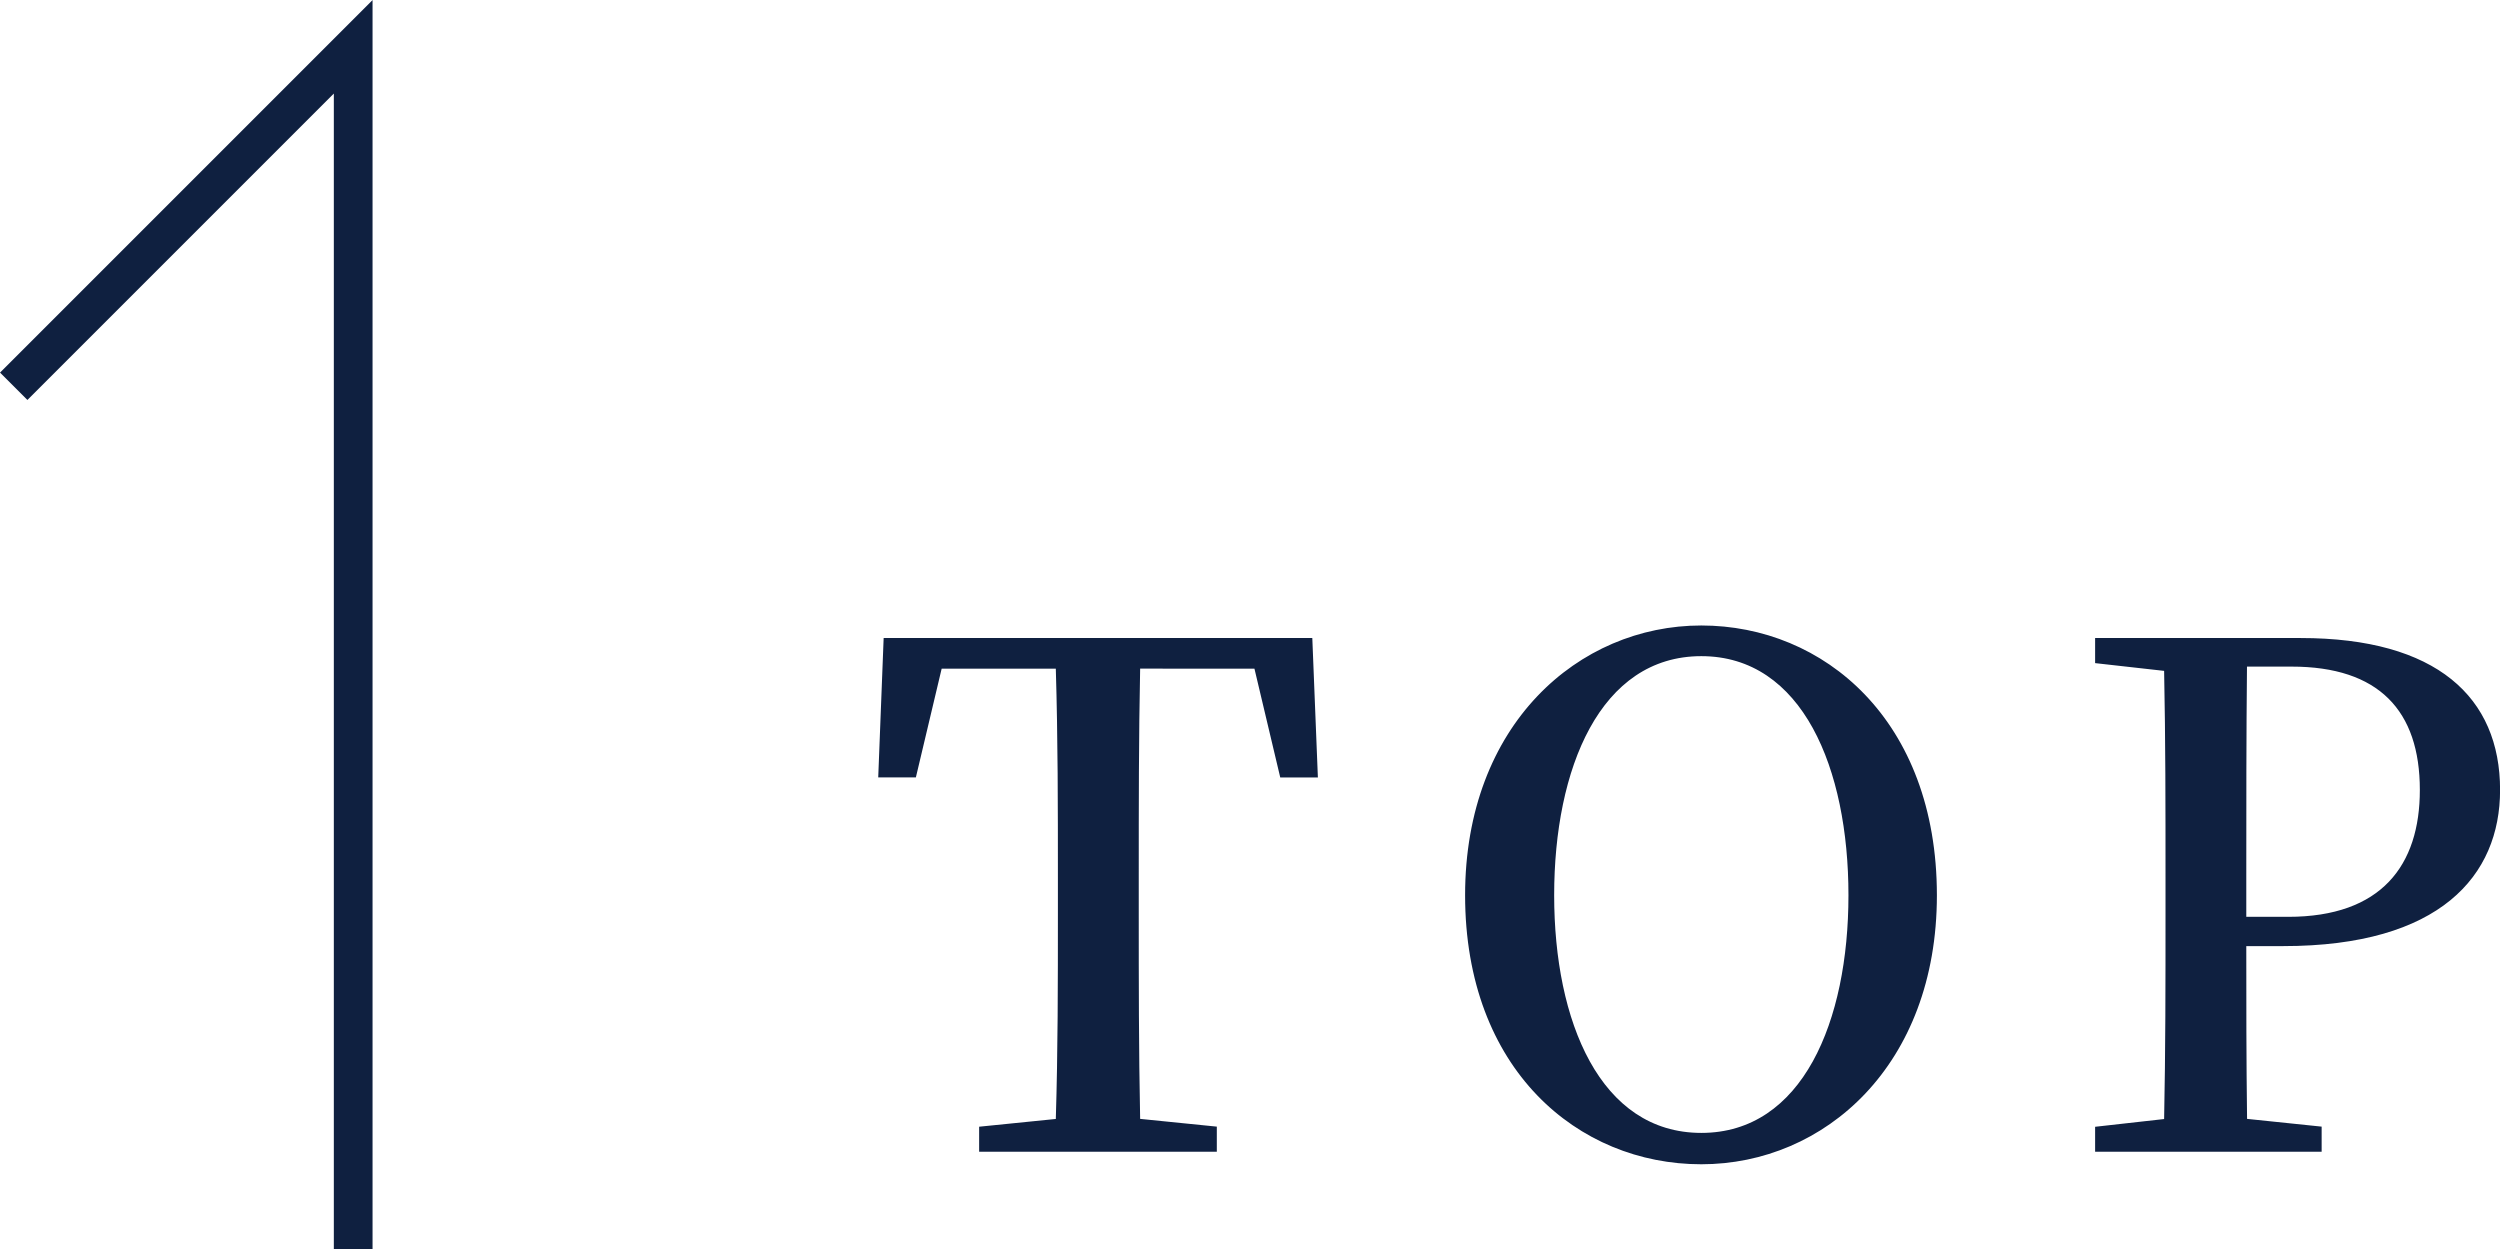 <svg xmlns="http://www.w3.org/2000/svg" width="64.562" height="32.255" viewBox="0 0 64.562 32.255"><g id="Group_7235" data-name="Group 7235" transform="translate(-1686.72 -132.257)"><path id="Path_16333" data-name="Path 16333" d="M10.116-12.474l.666,2.808h.972l-.144-3.6H.54L.4-9.666h.972l.666-2.808H4.986c.054,1.8.054,3.6.054,5.382v.918c0,1.8,0,3.582-.054,5.328l-1.98.2V0H9.144V-.648l-1.98-.2c-.036-1.782-.036-3.564-.036-5.328v-.918c0-1.836,0-3.618.036-5.382Zm7.74,5.85c0-3.276,1.188-6.174,3.8-6.174s3.8,2.9,3.8,6.174c0,3.258-1.188,6.138-3.8,6.138S17.856-3.366,17.856-6.624Zm3.8-6.966c-3.168,0-6.1,2.556-6.1,6.966,0,4.5,2.916,6.948,6.1,6.948s6.084-2.556,6.084-6.948C27.738-11.142,24.822-13.59,21.654-13.59ZM36.9-12.528c2.25,0,3.312,1.134,3.312,3.186,0,1.944-.99,3.276-3.4,3.276H35.73V-7.092c0-1.854,0-3.654.018-5.436ZM36.684-5.31c4.05,0,5.6-1.818,5.6-4.032,0-2.394-1.638-3.924-5.148-3.924h-5.31v.648l1.782.2c.036,1.764.036,3.564.036,5.328v.918c0,1.8,0,3.582-.036,5.328l-1.782.2V0h5.85V-.648l-1.926-.2C35.73-2.394,35.73-3.87,35.73-5.31Z" transform="translate(1709 162)" fill="#0f2040"></path><path id="Path_203" data-name="Path 203" d="M267.5,1034.1v-32.255h1v29.841l7.913-7.913.707.707Z" transform="translate(1963.841 1166.359) rotate(180)" fill="#0f2040"></path></g></svg>